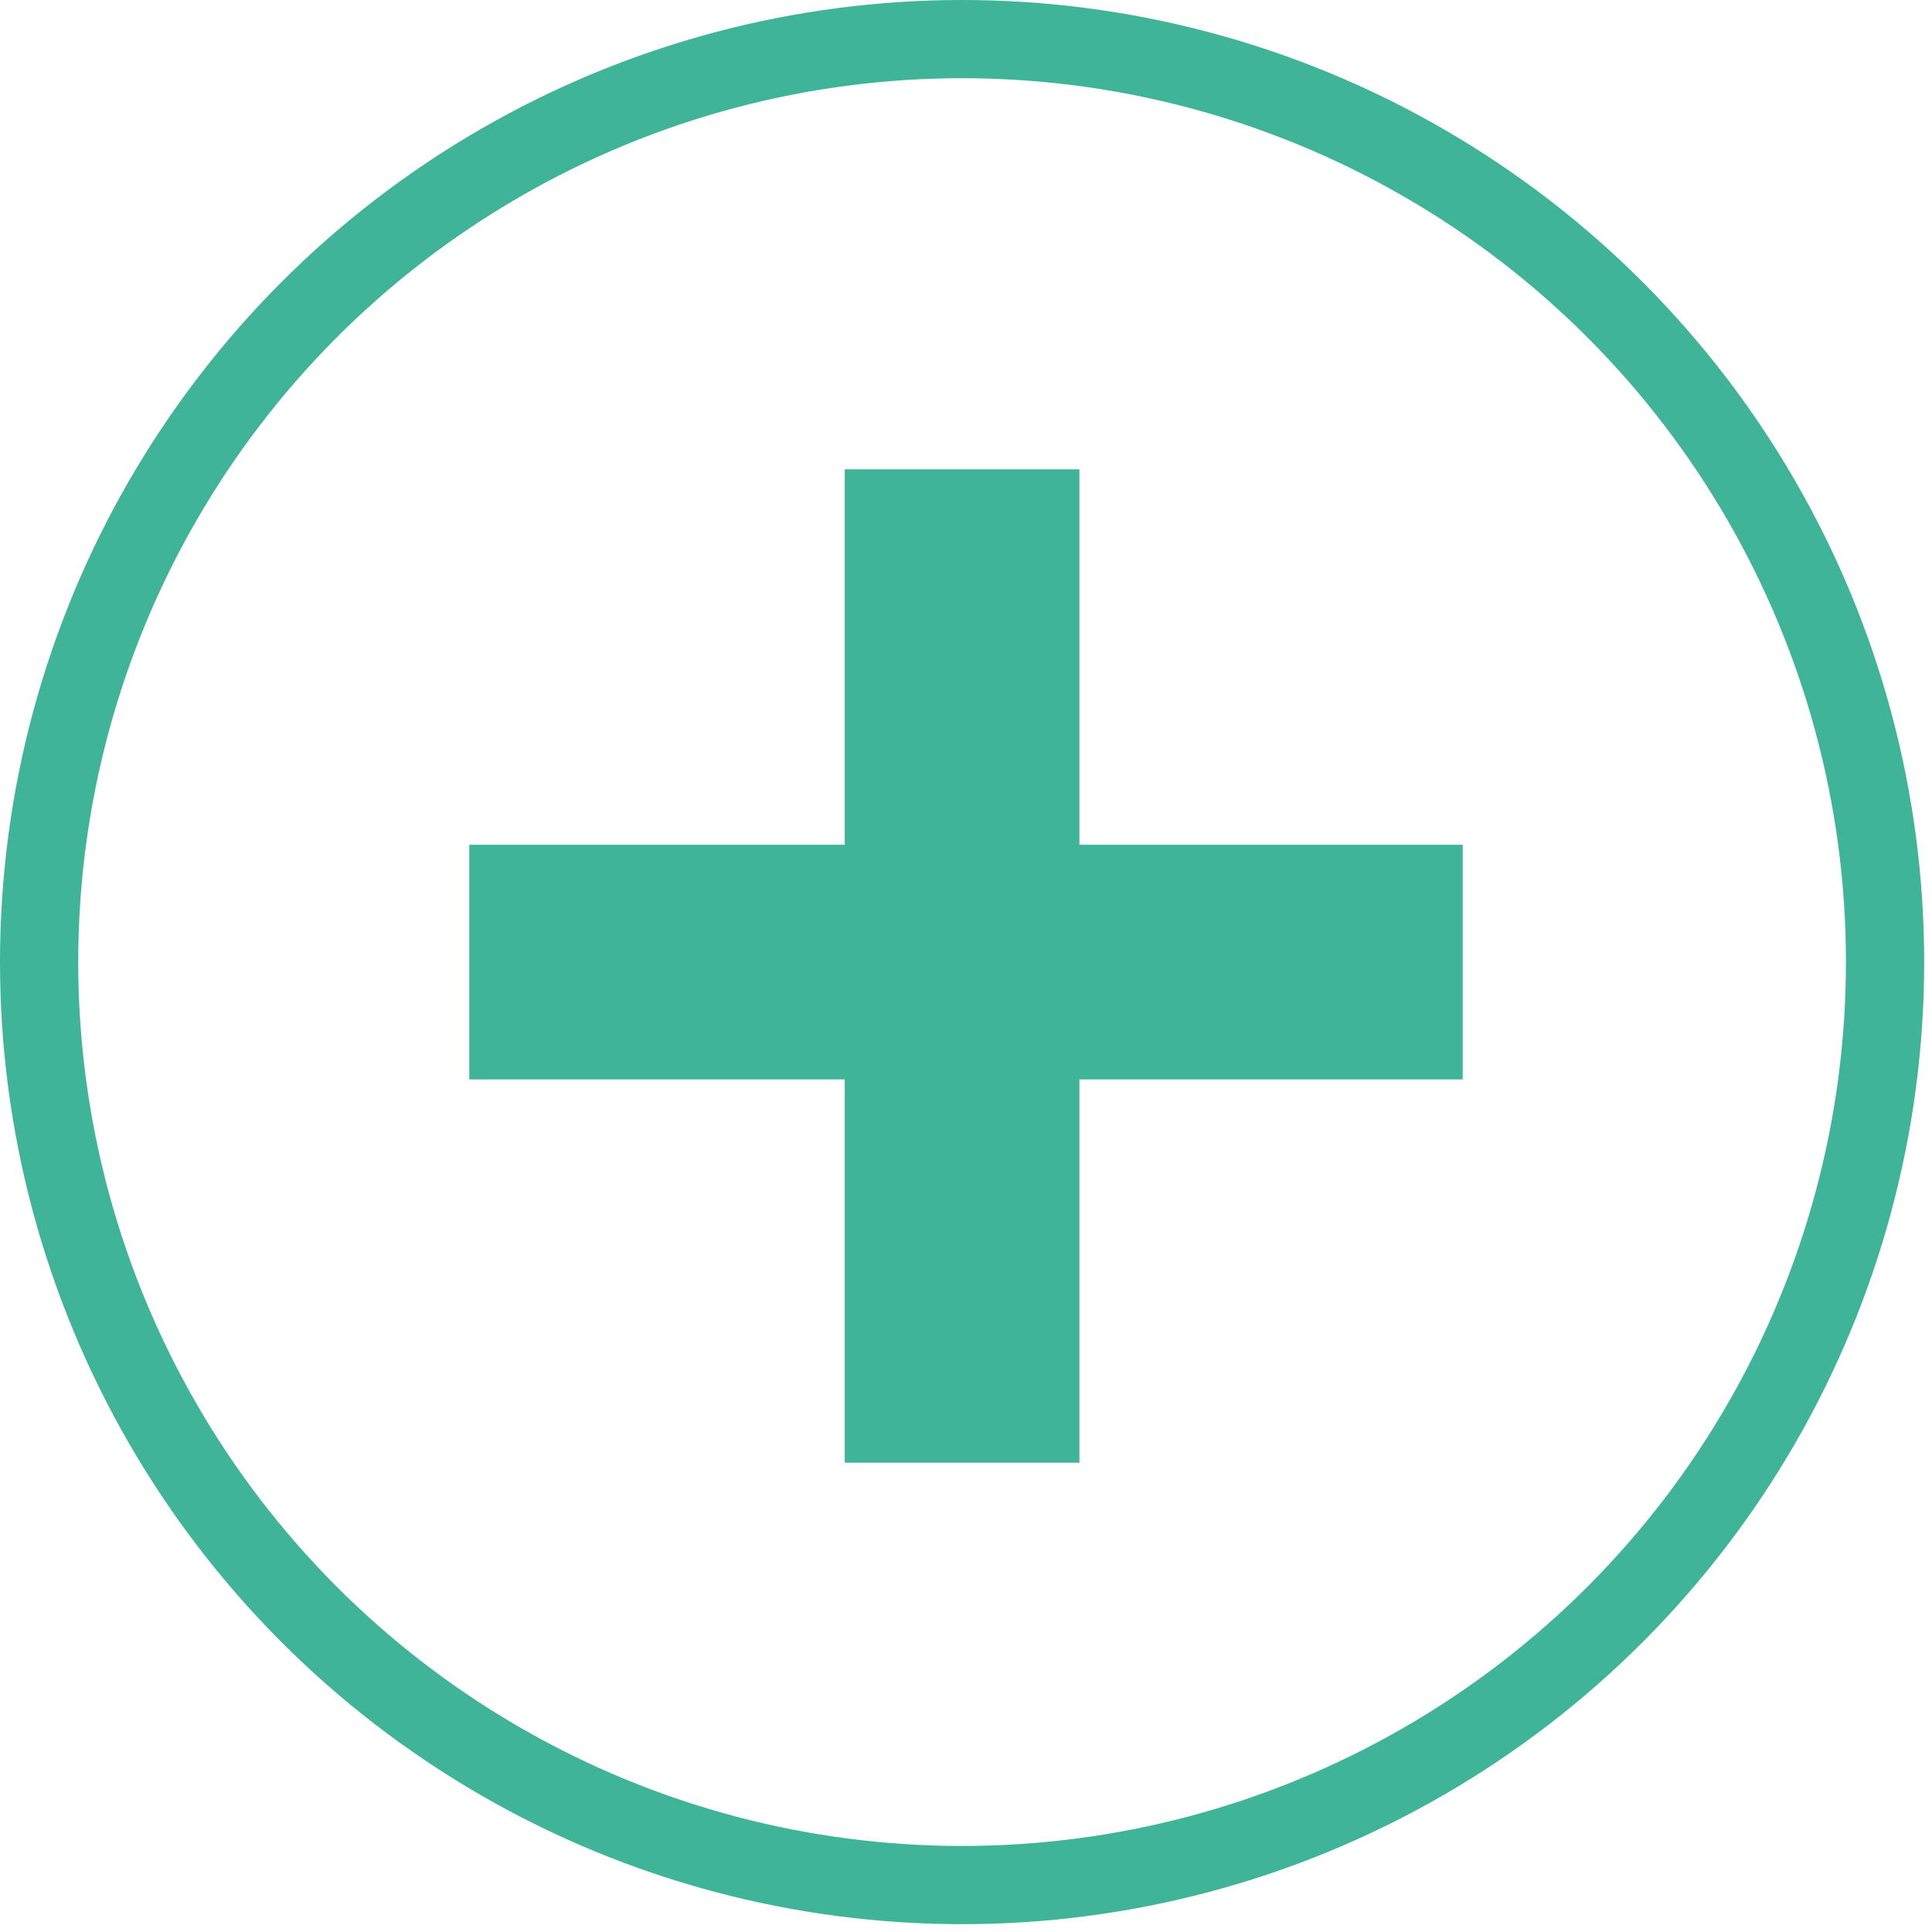 <?xml version="1.0" encoding="utf-8"?>
<!-- Generator: Adobe Illustrator 21.0.0, SVG Export Plug-In . SVG Version: 6.00 Build 0)  -->
<svg version="1.1" id="el" xmlns="http://www.w3.org/2000/svg" xmlns:xlink="http://www.w3.org/1999/xlink" x="0px" y="0px"
	 viewBox="0 0 24.7 24.7" style="enable-background:new 0 0 24.7 24.7;" xml:space="preserve">
<style type="text/css">
	.st0{fill:none;stroke:#3FB498;}
	.st1{fill:none;stroke:#3FB498;stroke-width:3;}
</style>
<g>
	<circle class="st0" cx="12.3" cy="12.3" r="11.8"/>
	<line class="st1" x1="6" y1="12.3" x2="18.7" y2="12.3"/>
	<line class="st1" x1="12.3" y1="6" x2="12.3" y2="18.7"/>
</g>
</svg>
